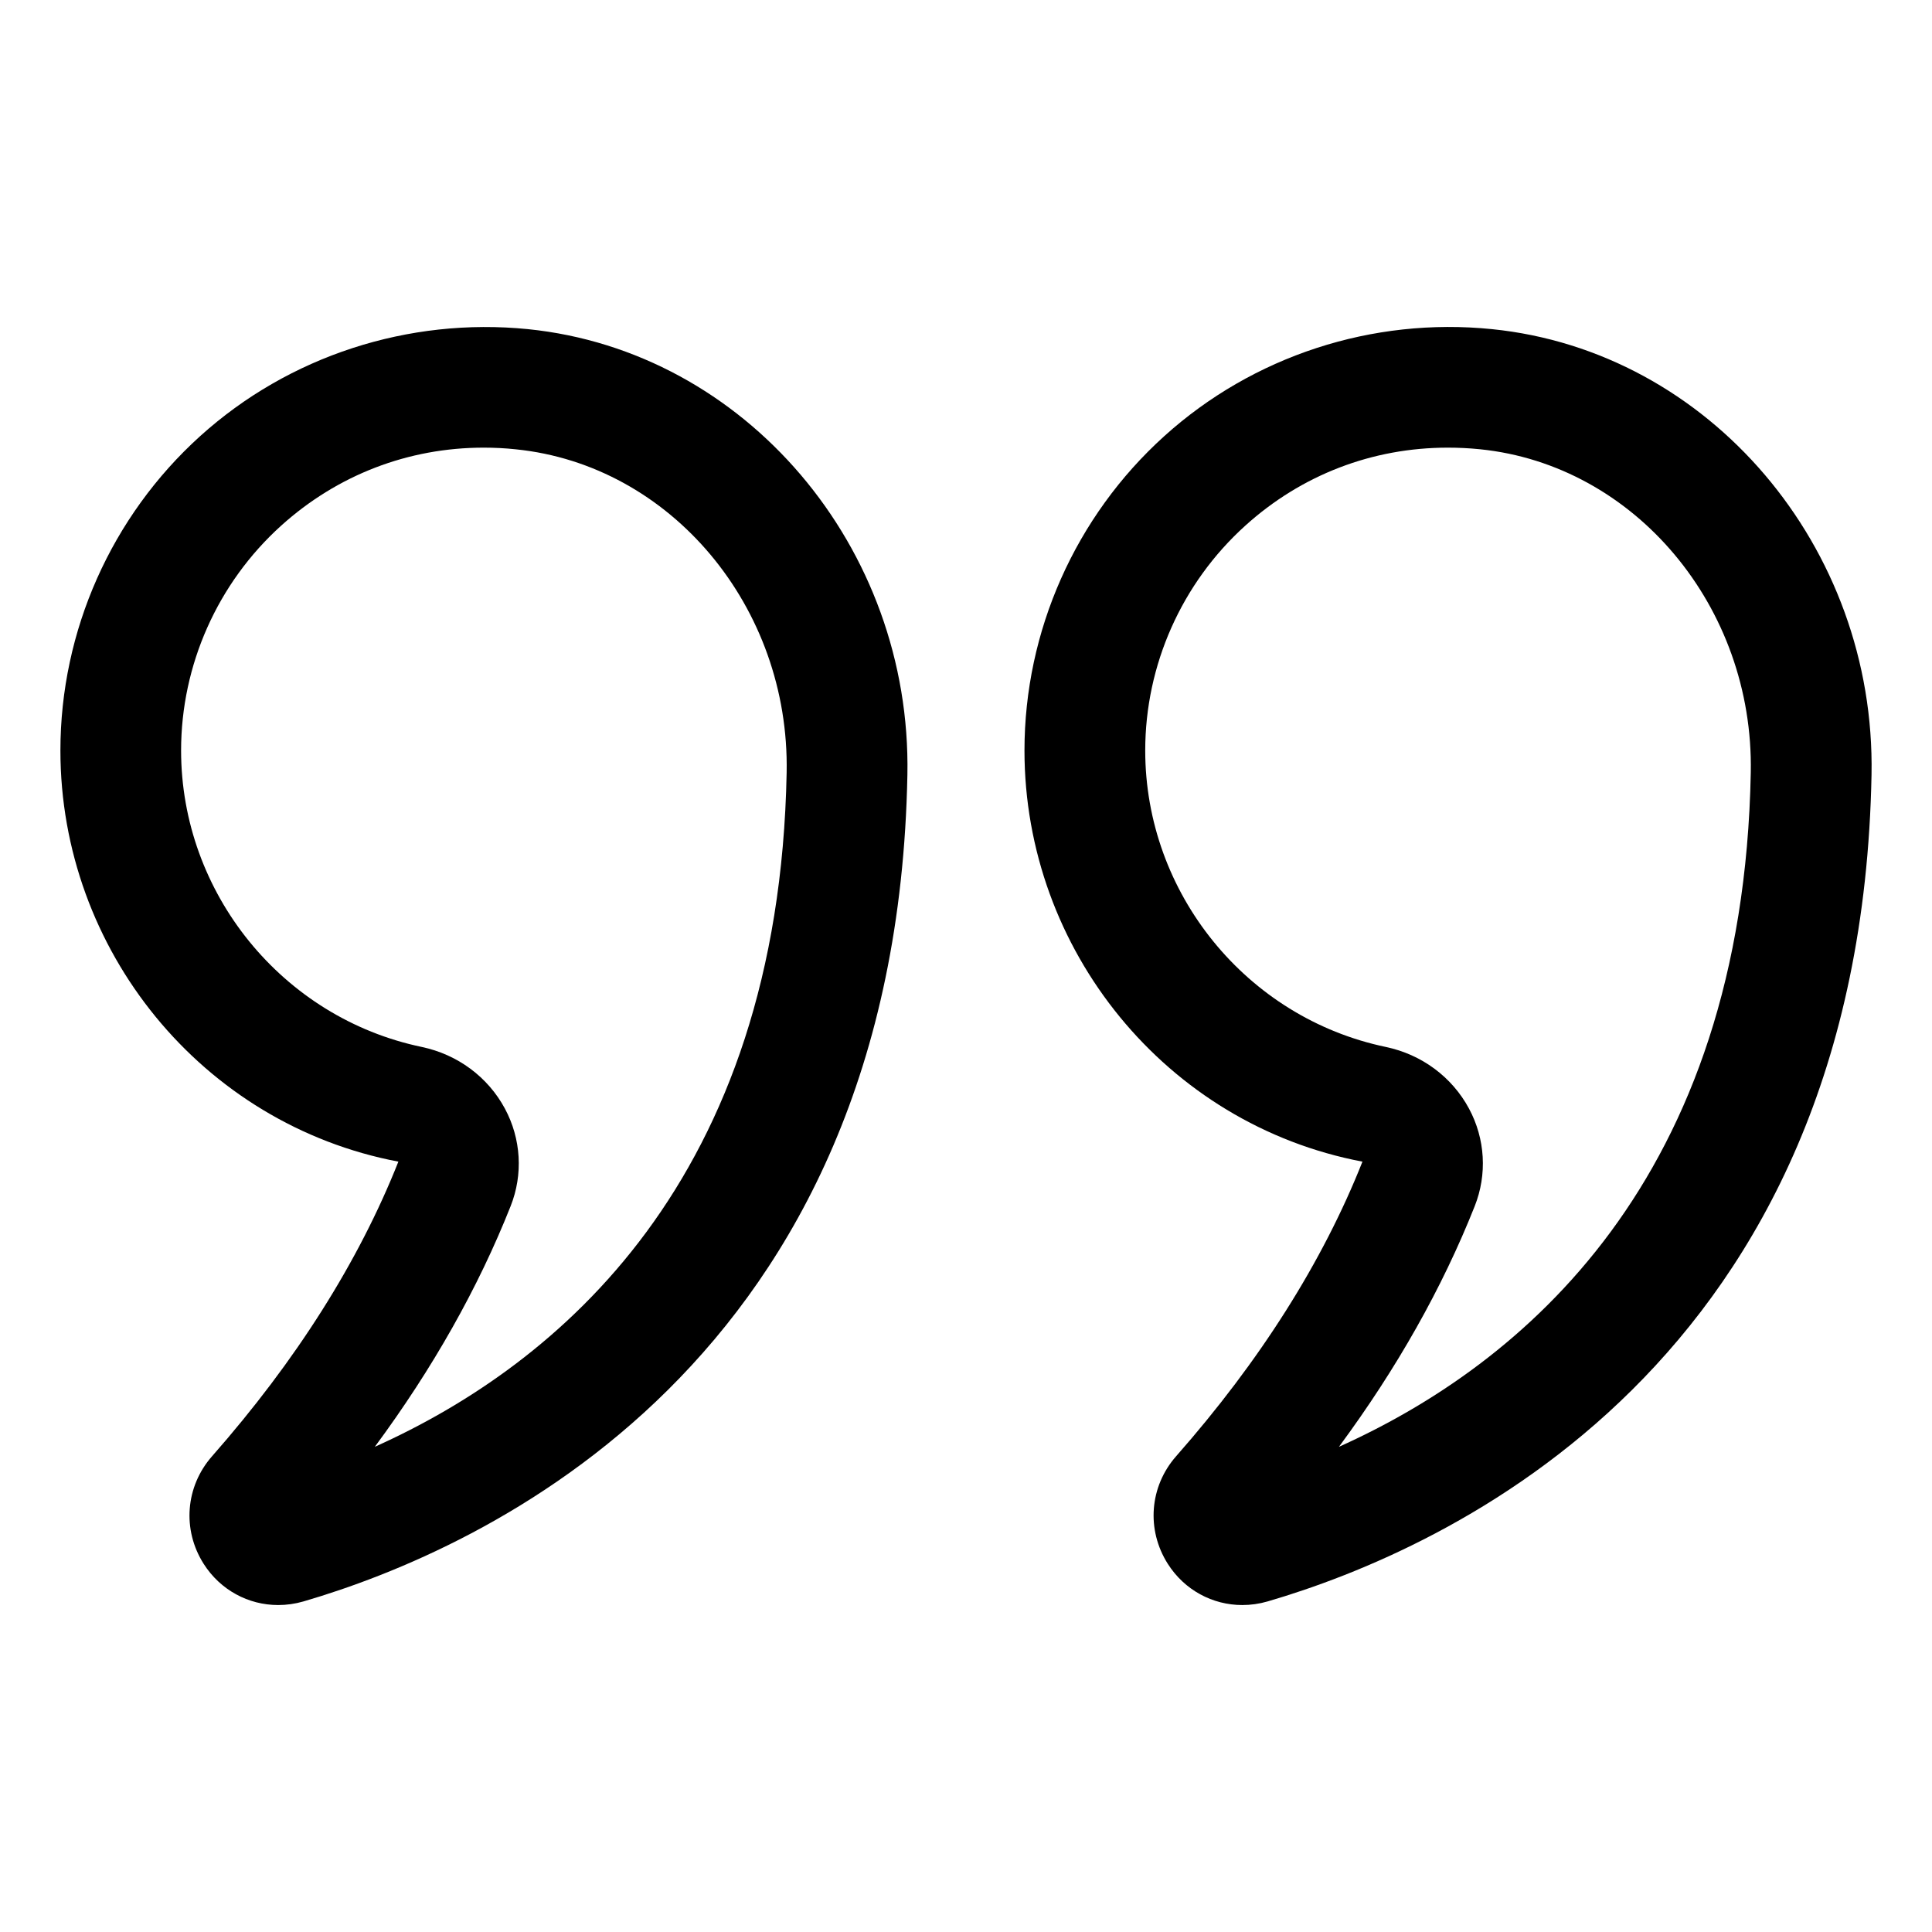 <svg width="30" height="30" viewBox="0 0 30 30" fill="none" xmlns="http://www.w3.org/2000/svg">
<g id="quote 1">
<path id="Vector" d="M6.186 18.038C5.57 19.592 4.597 21.13 3.294 22.611C2.879 23.082 2.826 23.754 3.163 24.284C3.422 24.691 3.858 24.923 4.319 24.923C4.449 24.923 4.581 24.905 4.712 24.867C7.474 24.06 13.917 21.193 14.09 12.031C14.157 8.493 11.569 5.453 8.199 5.111C6.342 4.925 4.484 5.528 3.107 6.773C1.729 8.019 0.938 9.798 0.938 11.654C0.938 14.751 3.136 17.459 6.186 18.038ZM4.364 8.164C5.24 7.373 6.342 6.951 7.511 6.951C7.676 6.951 7.843 6.959 8.01 6.977C10.416 7.221 12.264 9.425 12.215 11.995C12.095 18.335 8.663 21.189 5.82 22.466C6.72 21.249 7.426 19.998 7.929 18.729C8.125 18.235 8.092 17.683 7.84 17.214C7.576 16.723 7.105 16.374 6.549 16.257C4.384 15.805 2.812 13.868 2.812 11.654C2.812 10.327 3.378 9.055 4.364 8.164Z" fill="black"/>
<path id="Vector_2" d="M18.134 24.284C18.393 24.691 18.829 24.923 19.29 24.923C19.42 24.923 19.552 24.905 19.683 24.867C22.445 24.06 28.888 21.193 29.061 12.031V12.03C29.127 8.492 26.539 5.453 23.169 5.111C21.31 4.922 19.455 5.528 18.078 6.773C16.699 8.019 15.908 9.798 15.908 11.654C15.908 14.751 18.106 17.459 21.156 18.038C20.54 19.593 19.567 21.131 18.264 22.611C17.849 23.082 17.797 23.754 18.134 24.284ZM22.899 18.73C23.095 18.236 23.063 17.684 22.811 17.215C22.547 16.723 22.076 16.374 21.519 16.257C19.354 15.805 17.783 13.868 17.783 11.654C17.783 10.327 18.349 9.055 19.335 8.164C20.21 7.372 21.312 6.951 22.482 6.951C22.646 6.951 22.813 6.959 22.981 6.976C25.387 7.22 27.234 9.425 27.186 11.995C27.067 18.335 23.633 21.189 20.791 22.466C21.69 21.25 22.396 19.998 22.899 18.73Z" fill="black"/>
</g>
</svg>
